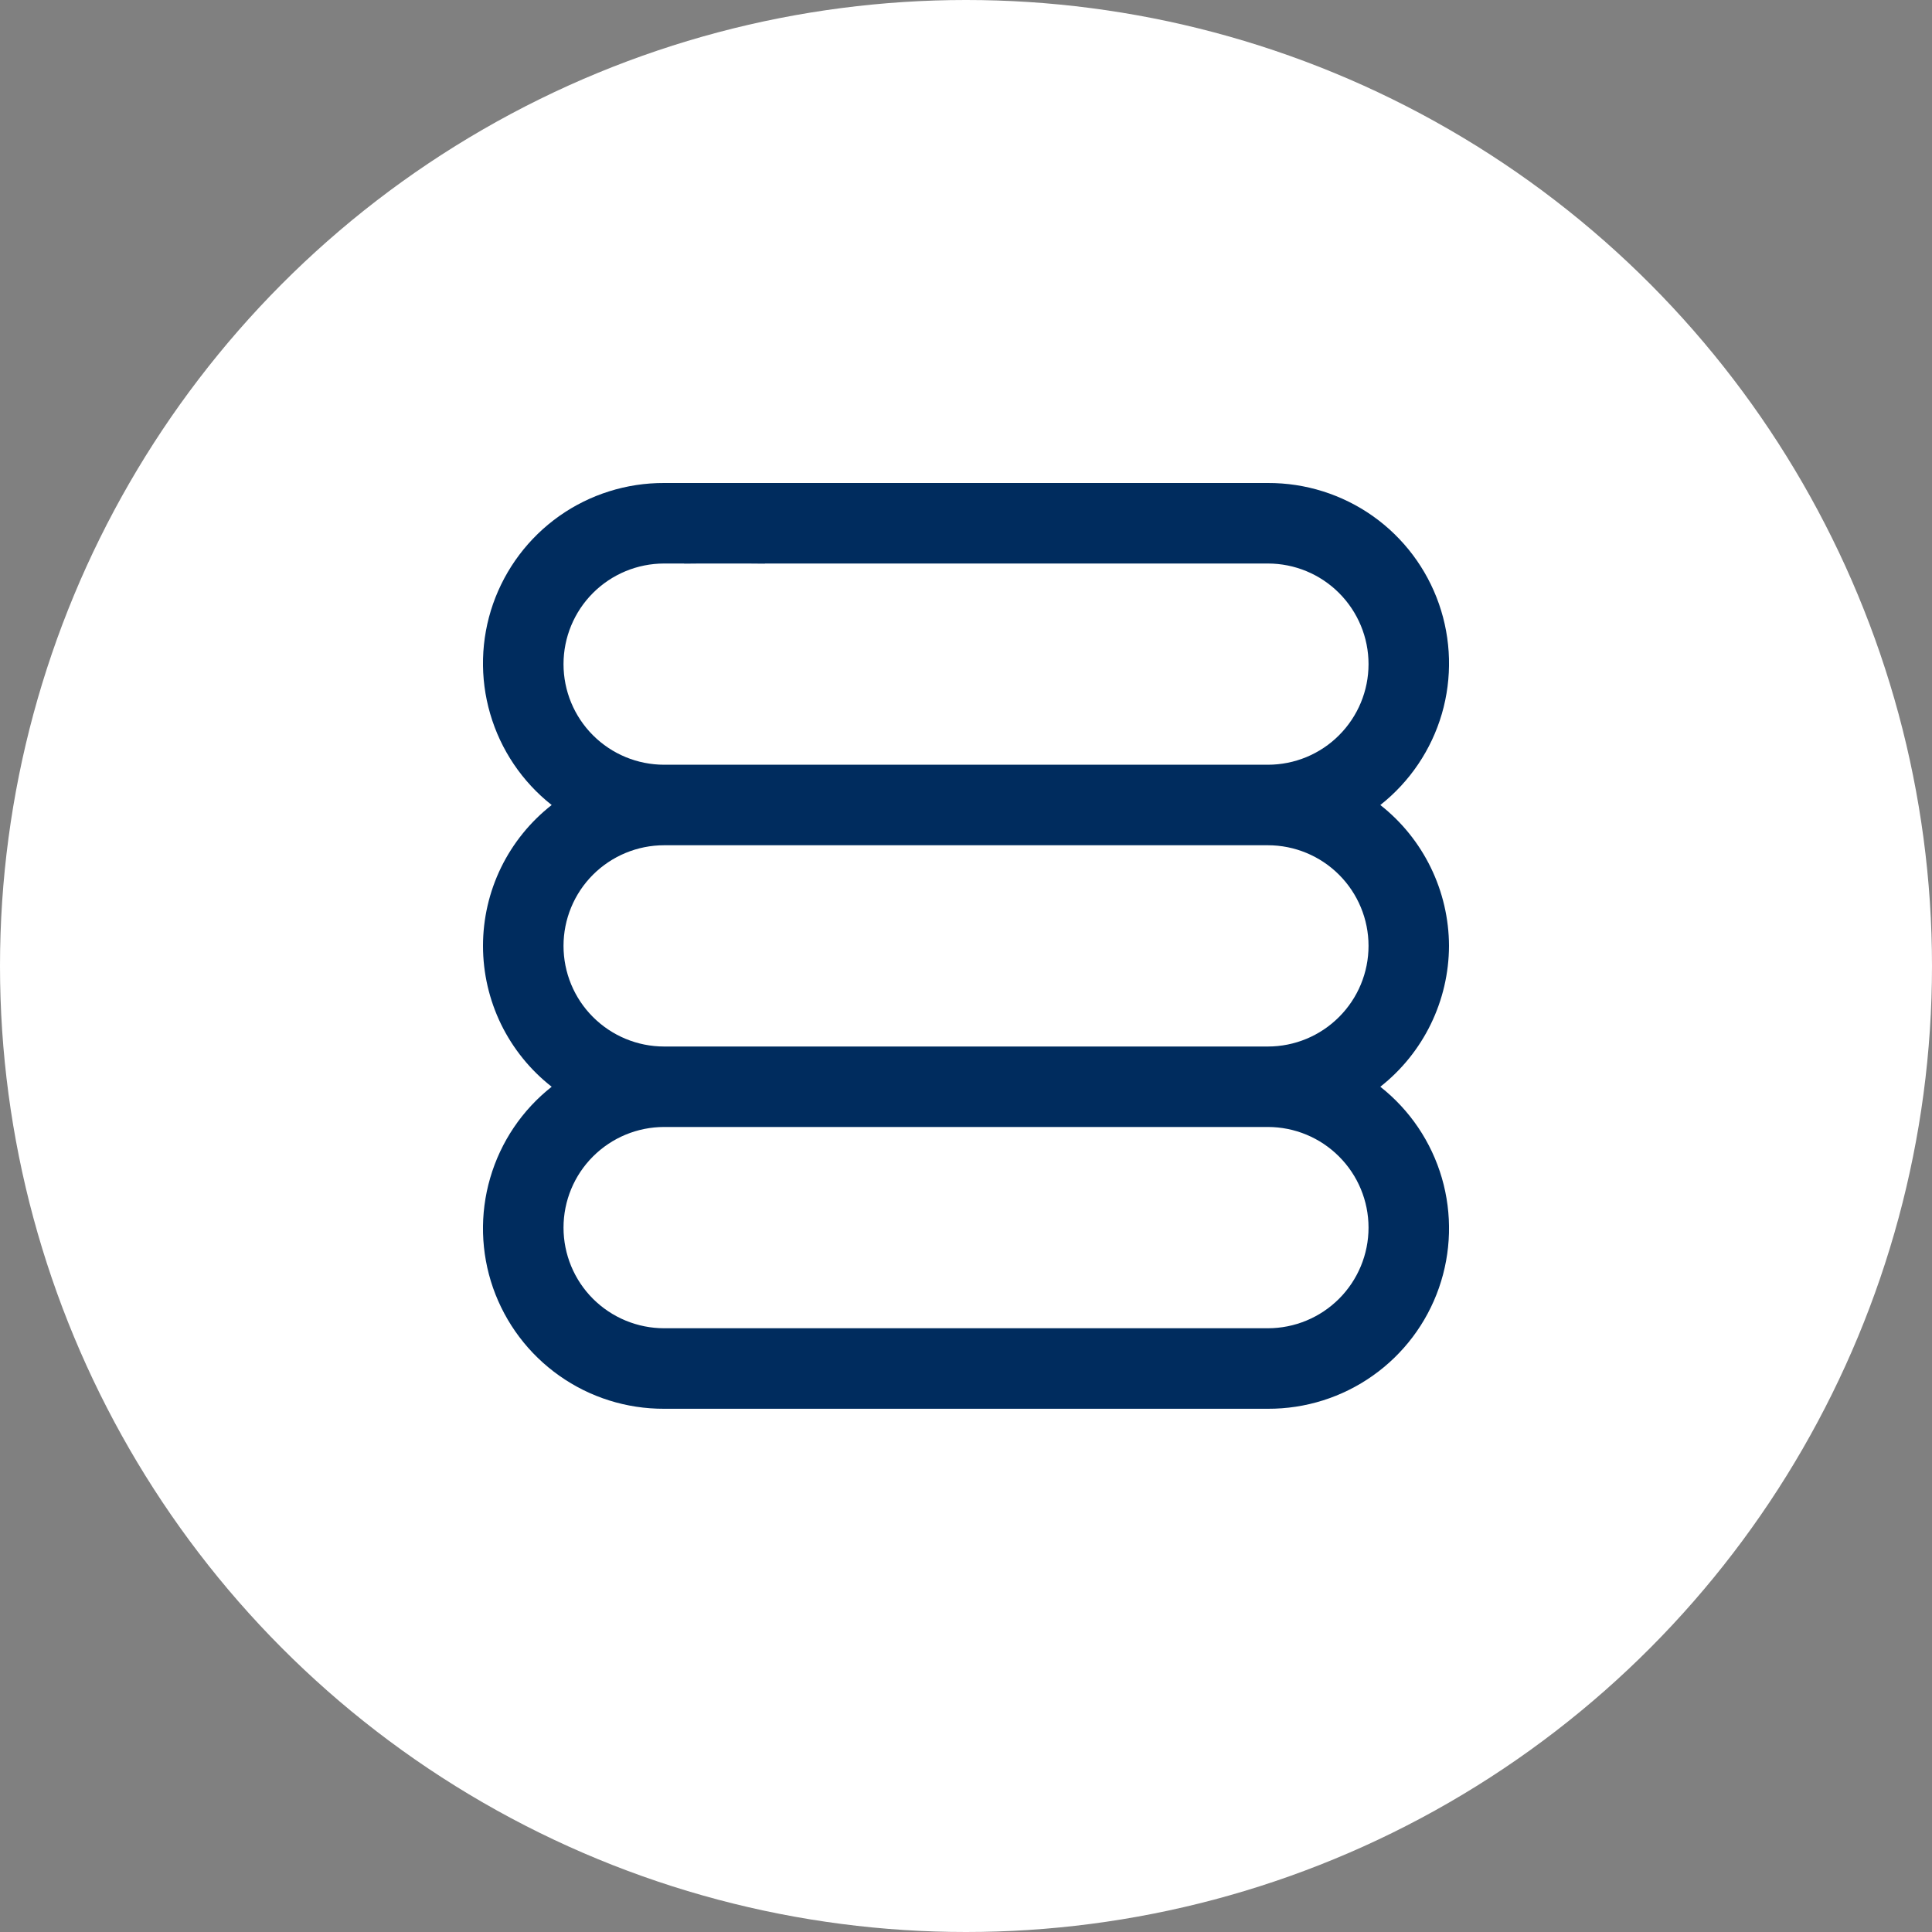 <?xml version="1.0" encoding="UTF-8"?> <svg xmlns="http://www.w3.org/2000/svg" width="40" height="40" viewBox="0 0 40 40" fill="none"><rect x="0" y="0" width="40" height="40" fill="#808080" stroke="none"/> <circle cx="20" cy="20" r="20" fill="white"></circle> <g clip-path="url(#clip0_19_226)"> <path d="M30 19.583C29.998 19.021 29.869 18.467 29.623 17.962C29.377 17.457 29.02 17.014 28.578 16.667C29.189 16.185 29.634 15.525 29.852 14.779C30.069 14.033 30.048 13.237 29.792 12.503C29.536 11.769 29.057 11.133 28.422 10.684C27.787 10.236 27.028 9.997 26.25 10H13.75C12.973 9.997 12.213 10.236 11.579 10.684C10.944 11.133 10.465 11.769 10.208 12.503C9.952 13.237 9.931 14.033 10.149 14.779C10.366 15.525 10.811 16.185 11.422 16.667C10.979 17.013 10.621 17.456 10.374 17.961C10.128 18.466 10 19.021 10 19.583C10 20.145 10.128 20.7 10.374 21.206C10.621 21.711 10.979 22.154 11.422 22.5C10.811 22.981 10.366 23.641 10.149 24.388C9.931 25.134 9.952 25.93 10.208 26.664C10.465 27.398 10.944 28.034 11.579 28.482C12.213 28.931 12.973 29.17 13.75 29.167H26.25C27.028 29.17 27.787 28.931 28.422 28.482C29.057 28.034 29.536 27.398 29.792 26.664C30.048 25.93 30.069 25.134 29.852 24.388C29.634 23.641 29.189 22.981 28.578 22.5C29.02 22.152 29.377 21.709 29.623 21.204C29.869 20.699 29.998 20.145 30 19.583ZM11.667 13.75C11.667 13.197 11.886 12.668 12.277 12.277C12.668 11.886 13.198 11.667 13.75 11.667H14.167V11.67L14.492 11.667H15H15.469L15.834 11.67V11.667H17.5H17.676H17.988H18.36H18.75H18.985H19.167H26.25C26.803 11.667 27.333 11.886 27.723 12.277C28.114 12.668 28.334 13.197 28.334 13.75C28.334 14.303 28.114 14.832 27.723 15.223C27.333 15.614 26.803 15.833 26.25 15.833H13.75C13.198 15.833 12.668 15.614 12.277 15.223C11.886 14.832 11.667 14.303 11.667 13.75ZM28.334 25.417C28.334 25.969 28.114 26.499 27.723 26.89C27.333 27.28 26.803 27.5 26.25 27.5H13.75C13.198 27.5 12.668 27.28 12.277 26.89C11.886 26.499 11.667 25.969 11.667 25.417C11.667 24.864 11.886 24.334 12.277 23.944C12.668 23.553 13.198 23.333 13.75 23.333H14.167H14.411H14.61H14.902H15.274H15.566H15.834H17.5H17.656H17.871H18.145H18.399H18.809H19.167H26.25C26.803 23.333 27.333 23.553 27.723 23.944C28.114 24.334 28.334 24.864 28.334 25.417ZM13.75 21.667C13.198 21.667 12.668 21.447 12.277 21.056C11.886 20.666 11.667 20.136 11.667 19.583C11.667 19.031 11.886 18.501 12.277 18.11C12.668 17.72 13.198 17.5 13.75 17.5H14.167H14.411H14.629C14.629 17.5 14.857 17.5 15.078 17.5H15.352H15.606H15.834H17.5H17.637H17.813H18.067H18.477H18.809H19.167H26.25C26.803 17.5 27.333 17.72 27.723 18.11C28.114 18.501 28.334 19.031 28.334 19.583C28.334 20.136 28.114 20.666 27.723 21.056C27.333 21.447 26.803 21.667 26.25 21.667H13.75Z" fill="#002C5E"></path> </g> <defs> <clipPath id="clip0_19_226"> <rect width="20" height="20" fill="white" transform="translate(10 10)"></rect> </clipPath> </defs> </svg> 